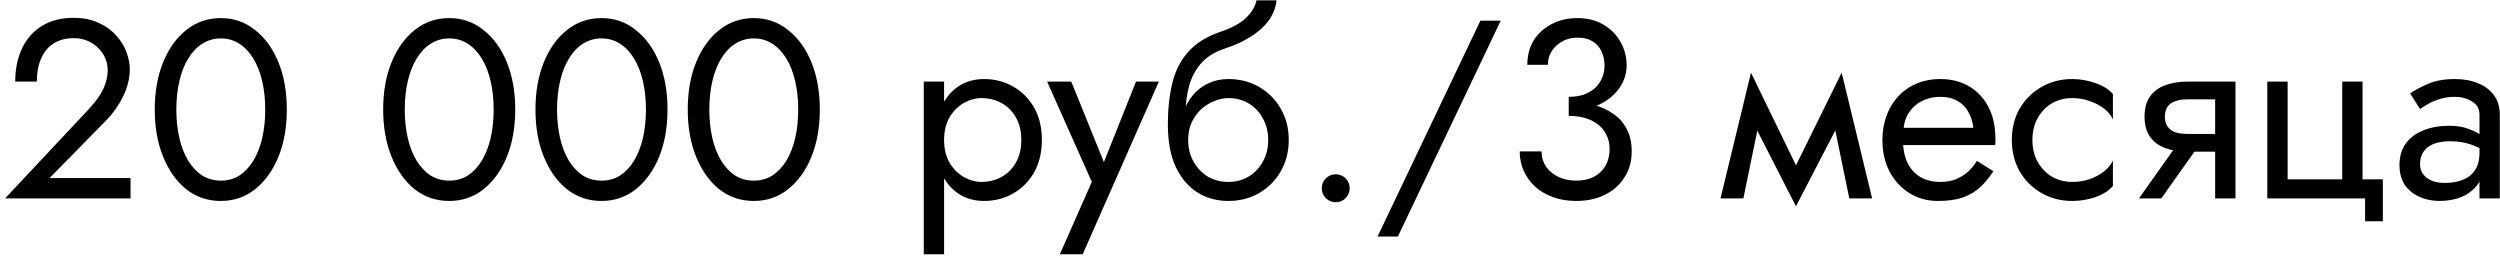 <?xml version="1.0" encoding="UTF-8"?> <svg xmlns="http://www.w3.org/2000/svg" width="315" height="33" viewBox="0 0 315 33" fill="none"><path d="M0.64 25L11.232 13.704C11.723 13.171 12.139 12.648 12.48 12.136C12.843 11.603 13.109 11.069 13.28 10.536C13.472 9.981 13.568 9.405 13.568 8.808C13.568 8.317 13.472 7.837 13.28 7.368C13.088 6.899 12.8 6.472 12.416 6.088C12.053 5.704 11.605 5.395 11.072 5.16C10.539 4.925 9.931 4.808 9.248 4.808C8.288 4.808 7.456 5.032 6.752 5.48C6.069 5.907 5.547 6.536 5.184 7.368C4.821 8.179 4.64 9.149 4.64 10.28H1.92C1.92 8.68 2.208 7.283 2.784 6.088C3.36 4.872 4.192 3.933 5.28 3.272C6.389 2.589 7.712 2.248 9.248 2.248C10.485 2.248 11.552 2.461 12.448 2.888C13.344 3.293 14.08 3.827 14.656 4.488C15.232 5.128 15.659 5.821 15.936 6.568C16.213 7.315 16.352 8.029 16.352 8.712C16.352 9.864 16.075 11.005 15.52 12.136C14.965 13.267 14.251 14.28 13.376 15.176L6.24 22.44H16.448V25H0.64ZM22.219 13.8C22.219 15.101 22.347 16.307 22.603 17.416C22.859 18.504 23.232 19.453 23.723 20.264C24.213 21.053 24.8 21.672 25.483 22.12C26.187 22.547 26.965 22.76 27.819 22.76C28.693 22.76 29.472 22.547 30.155 22.12C30.837 21.672 31.424 21.053 31.915 20.264C32.405 19.453 32.779 18.504 33.035 17.416C33.291 16.307 33.419 15.101 33.419 13.8C33.419 12.499 33.291 11.304 33.035 10.216C32.779 9.107 32.405 8.157 31.915 7.368C31.424 6.557 30.837 5.939 30.155 5.512C29.472 5.064 28.693 4.84 27.819 4.84C26.965 4.84 26.187 5.064 25.483 5.512C24.8 5.939 24.213 6.557 23.723 7.368C23.232 8.157 22.859 9.107 22.603 10.216C22.347 11.304 22.219 12.499 22.219 13.8ZM19.499 13.8C19.499 11.56 19.851 9.576 20.555 7.848C21.259 6.12 22.229 4.765 23.467 3.784C24.725 2.781 26.176 2.28 27.819 2.28C29.461 2.28 30.901 2.781 32.139 3.784C33.397 4.765 34.379 6.12 35.083 7.848C35.787 9.576 36.139 11.56 36.139 13.8C36.139 16.04 35.787 18.024 35.083 19.752C34.379 21.48 33.397 22.845 32.139 23.848C30.901 24.829 29.461 25.32 27.819 25.32C26.176 25.32 24.725 24.829 23.467 23.848C22.229 22.845 21.259 21.48 20.555 19.752C19.851 18.024 19.499 16.04 19.499 13.8ZM51 13.8C51 15.101 51.128 16.307 51.384 17.416C51.64 18.504 52.013 19.453 52.504 20.264C52.995 21.053 53.581 21.672 54.264 22.12C54.968 22.547 55.747 22.76 56.6 22.76C57.475 22.76 58.253 22.547 58.936 22.12C59.619 21.672 60.205 21.053 60.696 20.264C61.187 19.453 61.56 18.504 61.816 17.416C62.072 16.307 62.2 15.101 62.2 13.8C62.2 12.499 62.072 11.304 61.816 10.216C61.56 9.107 61.187 8.157 60.696 7.368C60.205 6.557 59.619 5.939 58.936 5.512C58.253 5.064 57.475 4.84 56.6 4.84C55.747 4.84 54.968 5.064 54.264 5.512C53.581 5.939 52.995 6.557 52.504 7.368C52.013 8.157 51.64 9.107 51.384 10.216C51.128 11.304 51 12.499 51 13.8ZM48.28 13.8C48.28 11.56 48.632 9.576 49.336 7.848C50.04 6.12 51.011 4.765 52.248 3.784C53.507 2.781 54.957 2.28 56.6 2.28C58.243 2.28 59.683 2.781 60.92 3.784C62.179 4.765 63.16 6.12 63.864 7.848C64.568 9.576 64.92 11.56 64.92 13.8C64.92 16.04 64.568 18.024 63.864 19.752C63.16 21.48 62.179 22.845 60.92 23.848C59.683 24.829 58.243 25.32 56.6 25.32C54.957 25.32 53.507 24.829 52.248 23.848C51.011 22.845 50.04 21.48 49.336 19.752C48.632 18.024 48.28 16.04 48.28 13.8ZM70.188 13.8C70.188 15.101 70.316 16.307 70.572 17.416C70.828 18.504 71.201 19.453 71.692 20.264C72.182 21.053 72.769 21.672 73.451 22.12C74.156 22.547 74.934 22.76 75.787 22.76C76.662 22.76 77.441 22.547 78.124 22.12C78.806 21.672 79.393 21.053 79.883 20.264C80.374 19.453 80.748 18.504 81.004 17.416C81.26 16.307 81.388 15.101 81.388 13.8C81.388 12.499 81.26 11.304 81.004 10.216C80.748 9.107 80.374 8.157 79.883 7.368C79.393 6.557 78.806 5.939 78.124 5.512C77.441 5.064 76.662 4.84 75.787 4.84C74.934 4.84 74.156 5.064 73.451 5.512C72.769 5.939 72.182 6.557 71.692 7.368C71.201 8.157 70.828 9.107 70.572 10.216C70.316 11.304 70.188 12.499 70.188 13.8ZM67.468 13.8C67.468 11.56 67.82 9.576 68.523 7.848C69.228 6.12 70.198 4.765 71.436 3.784C72.694 2.781 74.145 2.28 75.787 2.28C77.43 2.28 78.87 2.781 80.108 3.784C81.366 4.765 82.347 6.12 83.052 7.848C83.755 9.576 84.108 11.56 84.108 13.8C84.108 16.04 83.755 18.024 83.052 19.752C82.347 21.48 81.366 22.845 80.108 23.848C78.87 24.829 77.43 25.32 75.787 25.32C74.145 25.32 72.694 24.829 71.436 23.848C70.198 22.845 69.228 21.48 68.523 19.752C67.82 18.024 67.468 16.04 67.468 13.8ZM89.375 13.8C89.375 15.101 89.503 16.307 89.759 17.416C90.015 18.504 90.388 19.453 90.879 20.264C91.37 21.053 91.956 21.672 92.639 22.12C93.343 22.547 94.122 22.76 94.975 22.76C95.85 22.76 96.628 22.547 97.311 22.12C97.994 21.672 98.58 21.053 99.071 20.264C99.562 19.453 99.935 18.504 100.191 17.416C100.447 16.307 100.575 15.101 100.575 13.8C100.575 12.499 100.447 11.304 100.191 10.216C99.935 9.107 99.562 8.157 99.071 7.368C98.58 6.557 97.994 5.939 97.311 5.512C96.628 5.064 95.85 4.84 94.975 4.84C94.122 4.84 93.343 5.064 92.639 5.512C91.956 5.939 91.37 6.557 90.879 7.368C90.388 8.157 90.015 9.107 89.759 10.216C89.503 11.304 89.375 12.499 89.375 13.8ZM86.655 13.8C86.655 11.56 87.007 9.576 87.711 7.848C88.415 6.12 89.386 4.765 90.623 3.784C91.882 2.781 93.332 2.28 94.975 2.28C96.618 2.28 98.058 2.781 99.295 3.784C100.554 4.765 101.535 6.12 102.239 7.848C102.943 9.576 103.295 11.56 103.295 13.8C103.295 16.04 102.943 18.024 102.239 19.752C101.535 21.48 100.554 22.845 99.295 23.848C98.058 24.829 96.618 25.32 94.975 25.32C93.332 25.32 91.882 24.829 90.623 23.848C89.386 22.845 88.415 21.48 87.711 19.752C87.007 18.024 86.655 16.04 86.655 13.8ZM118.956 32.04H116.396V10.28H118.956V32.04ZM131.276 17.64C131.276 19.219 130.946 20.584 130.284 21.736C129.623 22.888 128.738 23.773 127.628 24.392C126.54 25.011 125.324 25.32 123.98 25.32C122.764 25.32 121.687 25.011 120.748 24.392C119.831 23.773 119.106 22.888 118.572 21.736C118.06 20.584 117.804 19.219 117.804 17.64C117.804 16.04 118.06 14.675 118.572 13.544C119.106 12.392 119.831 11.507 120.748 10.888C121.687 10.269 122.764 9.96 123.98 9.96C125.324 9.96 126.54 10.269 127.628 10.888C128.738 11.507 129.623 12.392 130.284 13.544C130.946 14.675 131.276 16.04 131.276 17.64ZM128.684 17.64C128.684 16.509 128.45 15.549 127.98 14.76C127.532 13.971 126.924 13.373 126.156 12.968C125.41 12.563 124.578 12.36 123.66 12.36C122.914 12.36 122.178 12.563 121.452 12.968C120.727 13.373 120.13 13.971 119.66 14.76C119.191 15.549 118.956 16.509 118.956 17.64C118.956 18.771 119.191 19.731 119.66 20.52C120.13 21.309 120.727 21.907 121.452 22.312C122.178 22.717 122.914 22.92 123.66 22.92C124.578 22.92 125.41 22.717 126.156 22.312C126.924 21.907 127.532 21.309 127.98 20.52C128.45 19.731 128.684 18.771 128.684 17.64ZM146.018 10.28L136.418 32.04H133.538L137.57 22.92L131.938 10.28H134.978L139.65 21.8L138.594 21.672L143.138 10.28H146.018ZM154.767 12.36V9.96C156.218 9.96 157.509 10.291 158.639 10.952C159.791 11.613 160.698 12.52 161.359 13.672C162.042 14.824 162.383 16.147 162.383 17.64C162.383 19.112 162.042 20.435 161.359 21.608C160.698 22.76 159.791 23.667 158.639 24.328C157.509 24.989 156.218 25.32 154.767 25.32C153.338 25.32 152.047 24.968 150.895 24.264C149.743 23.539 148.826 22.461 148.143 21.032C147.482 19.603 147.151 17.832 147.151 15.72L149.711 17.64C149.711 18.664 149.935 19.571 150.383 20.36C150.831 21.149 151.429 21.779 152.175 22.248C152.943 22.696 153.807 22.92 154.767 22.92C155.727 22.92 156.581 22.696 157.327 22.248C158.095 21.779 158.693 21.149 159.119 20.36C159.567 19.571 159.791 18.664 159.791 17.64C159.791 16.616 159.567 15.709 159.119 14.92C158.693 14.109 158.095 13.48 157.327 13.032C156.581 12.584 155.727 12.36 154.767 12.36ZM148.559 17.64C148.559 16.445 148.709 15.379 149.007 14.44C149.306 13.48 149.733 12.669 150.287 12.008C150.842 11.347 151.493 10.845 152.239 10.504C153.007 10.141 153.85 9.96 154.767 9.96V12.36C154.213 12.36 153.637 12.477 153.039 12.712C152.442 12.947 151.887 13.288 151.375 13.736C150.885 14.184 150.479 14.739 150.159 15.4C149.861 16.04 149.711 16.787 149.711 17.64H148.559ZM147.151 15.72C147.151 13.715 147.343 11.944 147.727 10.408C148.111 8.872 148.783 7.571 149.743 6.504C150.725 5.416 152.069 4.584 153.775 4.008C155.226 3.517 156.303 2.931 157.007 2.248C157.733 1.544 158.17 0.808 158.319 0.04H160.847C160.741 0.979 160.399 1.843 159.823 2.632C159.247 3.4 158.49 4.072 157.551 4.648C156.634 5.224 155.589 5.704 154.415 6.088C153.093 6.515 152.058 7.155 151.311 8.008C150.586 8.861 150.085 9.832 149.807 10.92C149.53 11.987 149.391 13.053 149.391 14.12V17.416L147.151 15.72ZM166.54 23.72C166.54 23.229 166.711 22.813 167.052 22.472C167.415 22.131 167.831 21.96 168.3 21.96C168.791 21.96 169.207 22.131 169.548 22.472C169.889 22.813 170.06 23.229 170.06 23.72C170.06 24.189 169.889 24.605 169.548 24.968C169.207 25.309 168.791 25.48 168.3 25.48C167.831 25.48 167.415 25.309 167.052 24.968C166.711 24.605 166.54 24.189 166.54 23.72ZM186.534 2.6H189.094L176.134 29.8H173.574L186.534 2.6ZM197.659 13.96V12.2C198.384 12.2 199.024 12.104 199.579 11.912C200.133 11.699 200.603 11.421 200.987 11.08C201.371 10.717 201.659 10.301 201.851 9.832C202.064 9.363 202.171 8.861 202.171 8.328C202.171 7.624 202.043 7.005 201.787 6.472C201.531 5.917 201.147 5.491 200.635 5.192C200.144 4.893 199.525 4.744 198.779 4.744C197.733 4.744 196.848 5.075 196.123 5.736C195.397 6.376 195.035 7.187 195.035 8.168H192.443C192.443 6.995 192.709 5.971 193.243 5.096C193.797 4.221 194.544 3.539 195.483 3.048C196.443 2.536 197.531 2.28 198.747 2.28C200.027 2.28 201.125 2.557 202.043 3.112C202.981 3.667 203.696 4.392 204.187 5.288C204.699 6.184 204.955 7.165 204.955 8.232C204.955 9.277 204.645 10.237 204.027 11.112C203.408 11.987 202.555 12.68 201.467 13.192C200.379 13.704 199.109 13.96 197.659 13.96ZM198.619 25.32C197.531 25.32 196.549 25.16 195.675 24.84C194.8 24.52 194.053 24.083 193.435 23.528C192.816 22.952 192.336 22.291 191.995 21.544C191.653 20.776 191.483 19.955 191.483 19.08H194.235C194.235 19.784 194.416 20.413 194.779 20.968C195.163 21.523 195.685 21.96 196.347 22.28C197.008 22.6 197.765 22.76 198.619 22.76C199.472 22.76 200.208 22.6 200.827 22.28C201.467 21.939 201.957 21.469 202.299 20.872C202.64 20.275 202.811 19.571 202.811 18.76C202.811 18.077 202.672 17.48 202.395 16.968C202.139 16.435 201.776 15.997 201.307 15.656C200.837 15.293 200.293 15.027 199.675 14.856C199.056 14.685 198.384 14.6 197.659 14.6V12.84C198.747 12.84 199.76 12.957 200.699 13.192C201.659 13.427 202.501 13.8 203.227 14.312C203.973 14.803 204.549 15.443 204.955 16.232C205.381 17.021 205.595 17.971 205.595 19.08C205.595 20.339 205.285 21.437 204.667 22.376C204.069 23.315 203.248 24.04 202.203 24.552C201.157 25.064 199.963 25.32 198.619 25.32ZM233.009 25L230.609 13.32L232.049 9.16L235.889 25H233.009ZM225.329 22.792L232.049 9.16L232.369 14.28L226.289 25.992L225.329 22.792ZM226.289 25.992L220.305 14.28L220.625 9.16L227.249 22.792L226.289 25.992ZM216.785 25L220.625 9.16L222.065 13.32L219.665 25H216.785ZM238.815 18.28V16.104H248.639C248.553 15.336 248.34 14.664 247.999 14.088C247.679 13.491 247.22 13.032 246.623 12.712C246.047 12.371 245.332 12.2 244.479 12.2C243.625 12.2 242.847 12.381 242.143 12.744C241.439 13.107 240.873 13.629 240.447 14.312C240.041 14.973 239.839 15.763 239.839 16.68L239.775 17.64C239.775 18.771 239.967 19.731 240.351 20.52C240.735 21.309 241.279 21.907 241.983 22.312C242.687 22.717 243.519 22.92 244.479 22.92C245.204 22.92 245.844 22.813 246.399 22.6C246.975 22.365 247.487 22.056 247.935 21.672C248.383 21.267 248.767 20.797 249.087 20.264L251.167 21.576C250.676 22.323 250.132 22.984 249.535 23.56C248.937 24.115 248.212 24.552 247.359 24.872C246.505 25.171 245.439 25.32 244.159 25.32C242.836 25.32 241.641 24.989 240.575 24.328C239.529 23.667 238.697 22.76 238.079 21.608C237.481 20.435 237.183 19.112 237.183 17.64C237.183 17.363 237.193 17.096 237.215 16.84C237.236 16.584 237.268 16.328 237.311 16.072C237.524 14.856 237.951 13.789 238.591 12.872C239.231 11.955 240.052 11.24 241.055 10.728C242.079 10.216 243.22 9.96 244.479 9.96C245.865 9.96 247.081 10.269 248.127 10.888C249.172 11.507 249.983 12.381 250.559 13.512C251.135 14.621 251.423 15.955 251.423 17.512C251.423 17.64 251.423 17.768 251.423 17.896C251.423 18.024 251.412 18.152 251.391 18.28H238.815ZM256.083 17.64C256.083 18.664 256.297 19.571 256.723 20.36C257.171 21.149 257.769 21.779 258.515 22.248C259.283 22.696 260.147 22.92 261.107 22.92C261.897 22.92 262.633 22.803 263.315 22.568C264.019 22.312 264.627 21.981 265.139 21.576C265.651 21.149 266.014 20.701 266.227 20.232V23.432C265.715 24.029 264.979 24.499 264.019 24.84C263.081 25.16 262.11 25.32 261.107 25.32C259.678 25.32 258.387 24.989 257.235 24.328C256.083 23.667 255.166 22.76 254.483 21.608C253.822 20.435 253.491 19.112 253.491 17.64C253.491 16.147 253.822 14.824 254.483 13.672C255.166 12.52 256.083 11.613 257.235 10.952C258.387 10.291 259.678 9.96 261.107 9.96C262.11 9.96 263.081 10.131 264.019 10.472C264.979 10.792 265.715 11.251 266.227 11.848V15.048C266.014 14.557 265.651 14.109 265.139 13.704C264.627 13.299 264.019 12.979 263.315 12.744C262.633 12.488 261.897 12.36 261.107 12.36C260.147 12.36 259.283 12.584 258.515 13.032C257.769 13.48 257.171 14.109 256.723 14.92C256.297 15.709 256.083 16.616 256.083 17.64ZM272.325 25H269.509L274.949 17.32H277.765L272.325 25ZM281.669 25H279.109V10.28H281.669V25ZM280.165 16.872V19.112H275.589C274.586 19.112 273.669 18.963 272.837 18.664C272.026 18.365 271.386 17.896 270.917 17.256C270.447 16.595 270.213 15.741 270.213 14.696C270.213 13.629 270.447 12.776 270.917 12.136C271.386 11.496 272.026 11.027 272.837 10.728C273.669 10.429 274.586 10.28 275.589 10.28H280.165V12.52H275.589C274.97 12.52 274.447 12.605 274.021 12.776C273.615 12.925 273.306 13.16 273.093 13.48C272.879 13.8 272.773 14.205 272.773 14.696C272.773 15.187 272.879 15.592 273.093 15.912C273.306 16.232 273.615 16.477 274.021 16.648C274.447 16.797 274.97 16.872 275.589 16.872H280.165ZM297.681 22.6H300.241V27.88H298.001V25H285.681V10.28H288.241V22.6H295.121V10.28H297.681V22.6ZM304.927 20.68C304.927 21.192 305.066 21.629 305.343 21.992C305.62 22.333 305.994 22.6 306.463 22.792C306.932 22.963 307.455 23.048 308.031 23.048C308.884 23.048 309.642 22.92 310.303 22.664C310.964 22.408 311.476 22.003 311.839 21.448C312.223 20.893 312.415 20.157 312.415 19.24L312.927 20.84C312.927 21.779 312.671 22.589 312.159 23.272C311.668 23.933 311.007 24.445 310.175 24.808C309.343 25.149 308.415 25.32 307.391 25.32C306.474 25.32 305.631 25.149 304.863 24.808C304.095 24.467 303.476 23.965 303.007 23.304C302.559 22.621 302.335 21.779 302.335 20.776C302.335 19.731 302.591 18.845 303.103 18.12C303.615 17.395 304.34 16.84 305.279 16.456C306.218 16.051 307.327 15.848 308.607 15.848C309.546 15.848 310.346 15.976 311.007 16.232C311.69 16.467 312.234 16.744 312.639 17.064C313.044 17.363 313.322 17.608 313.471 17.8V19.304C312.746 18.792 312.01 18.419 311.263 18.184C310.516 17.928 309.674 17.8 308.735 17.8C307.882 17.8 307.167 17.917 306.591 18.152C306.036 18.387 305.62 18.717 305.343 19.144C305.066 19.571 304.927 20.083 304.927 20.68ZM304.927 13.736L303.679 11.784C304.234 11.379 304.98 10.973 305.919 10.568C306.858 10.163 307.988 9.96 309.311 9.96C310.442 9.96 311.423 10.141 312.255 10.504C313.108 10.845 313.77 11.347 314.239 12.008C314.73 12.669 314.975 13.48 314.975 14.44V25H312.415V14.44C312.415 13.693 312.095 13.139 311.455 12.776C310.836 12.392 310.122 12.2 309.311 12.2C308.607 12.2 307.967 12.296 307.391 12.488C306.815 12.659 306.314 12.872 305.887 13.128C305.482 13.363 305.162 13.565 304.927 13.736Z" fill="black"></path></svg> 